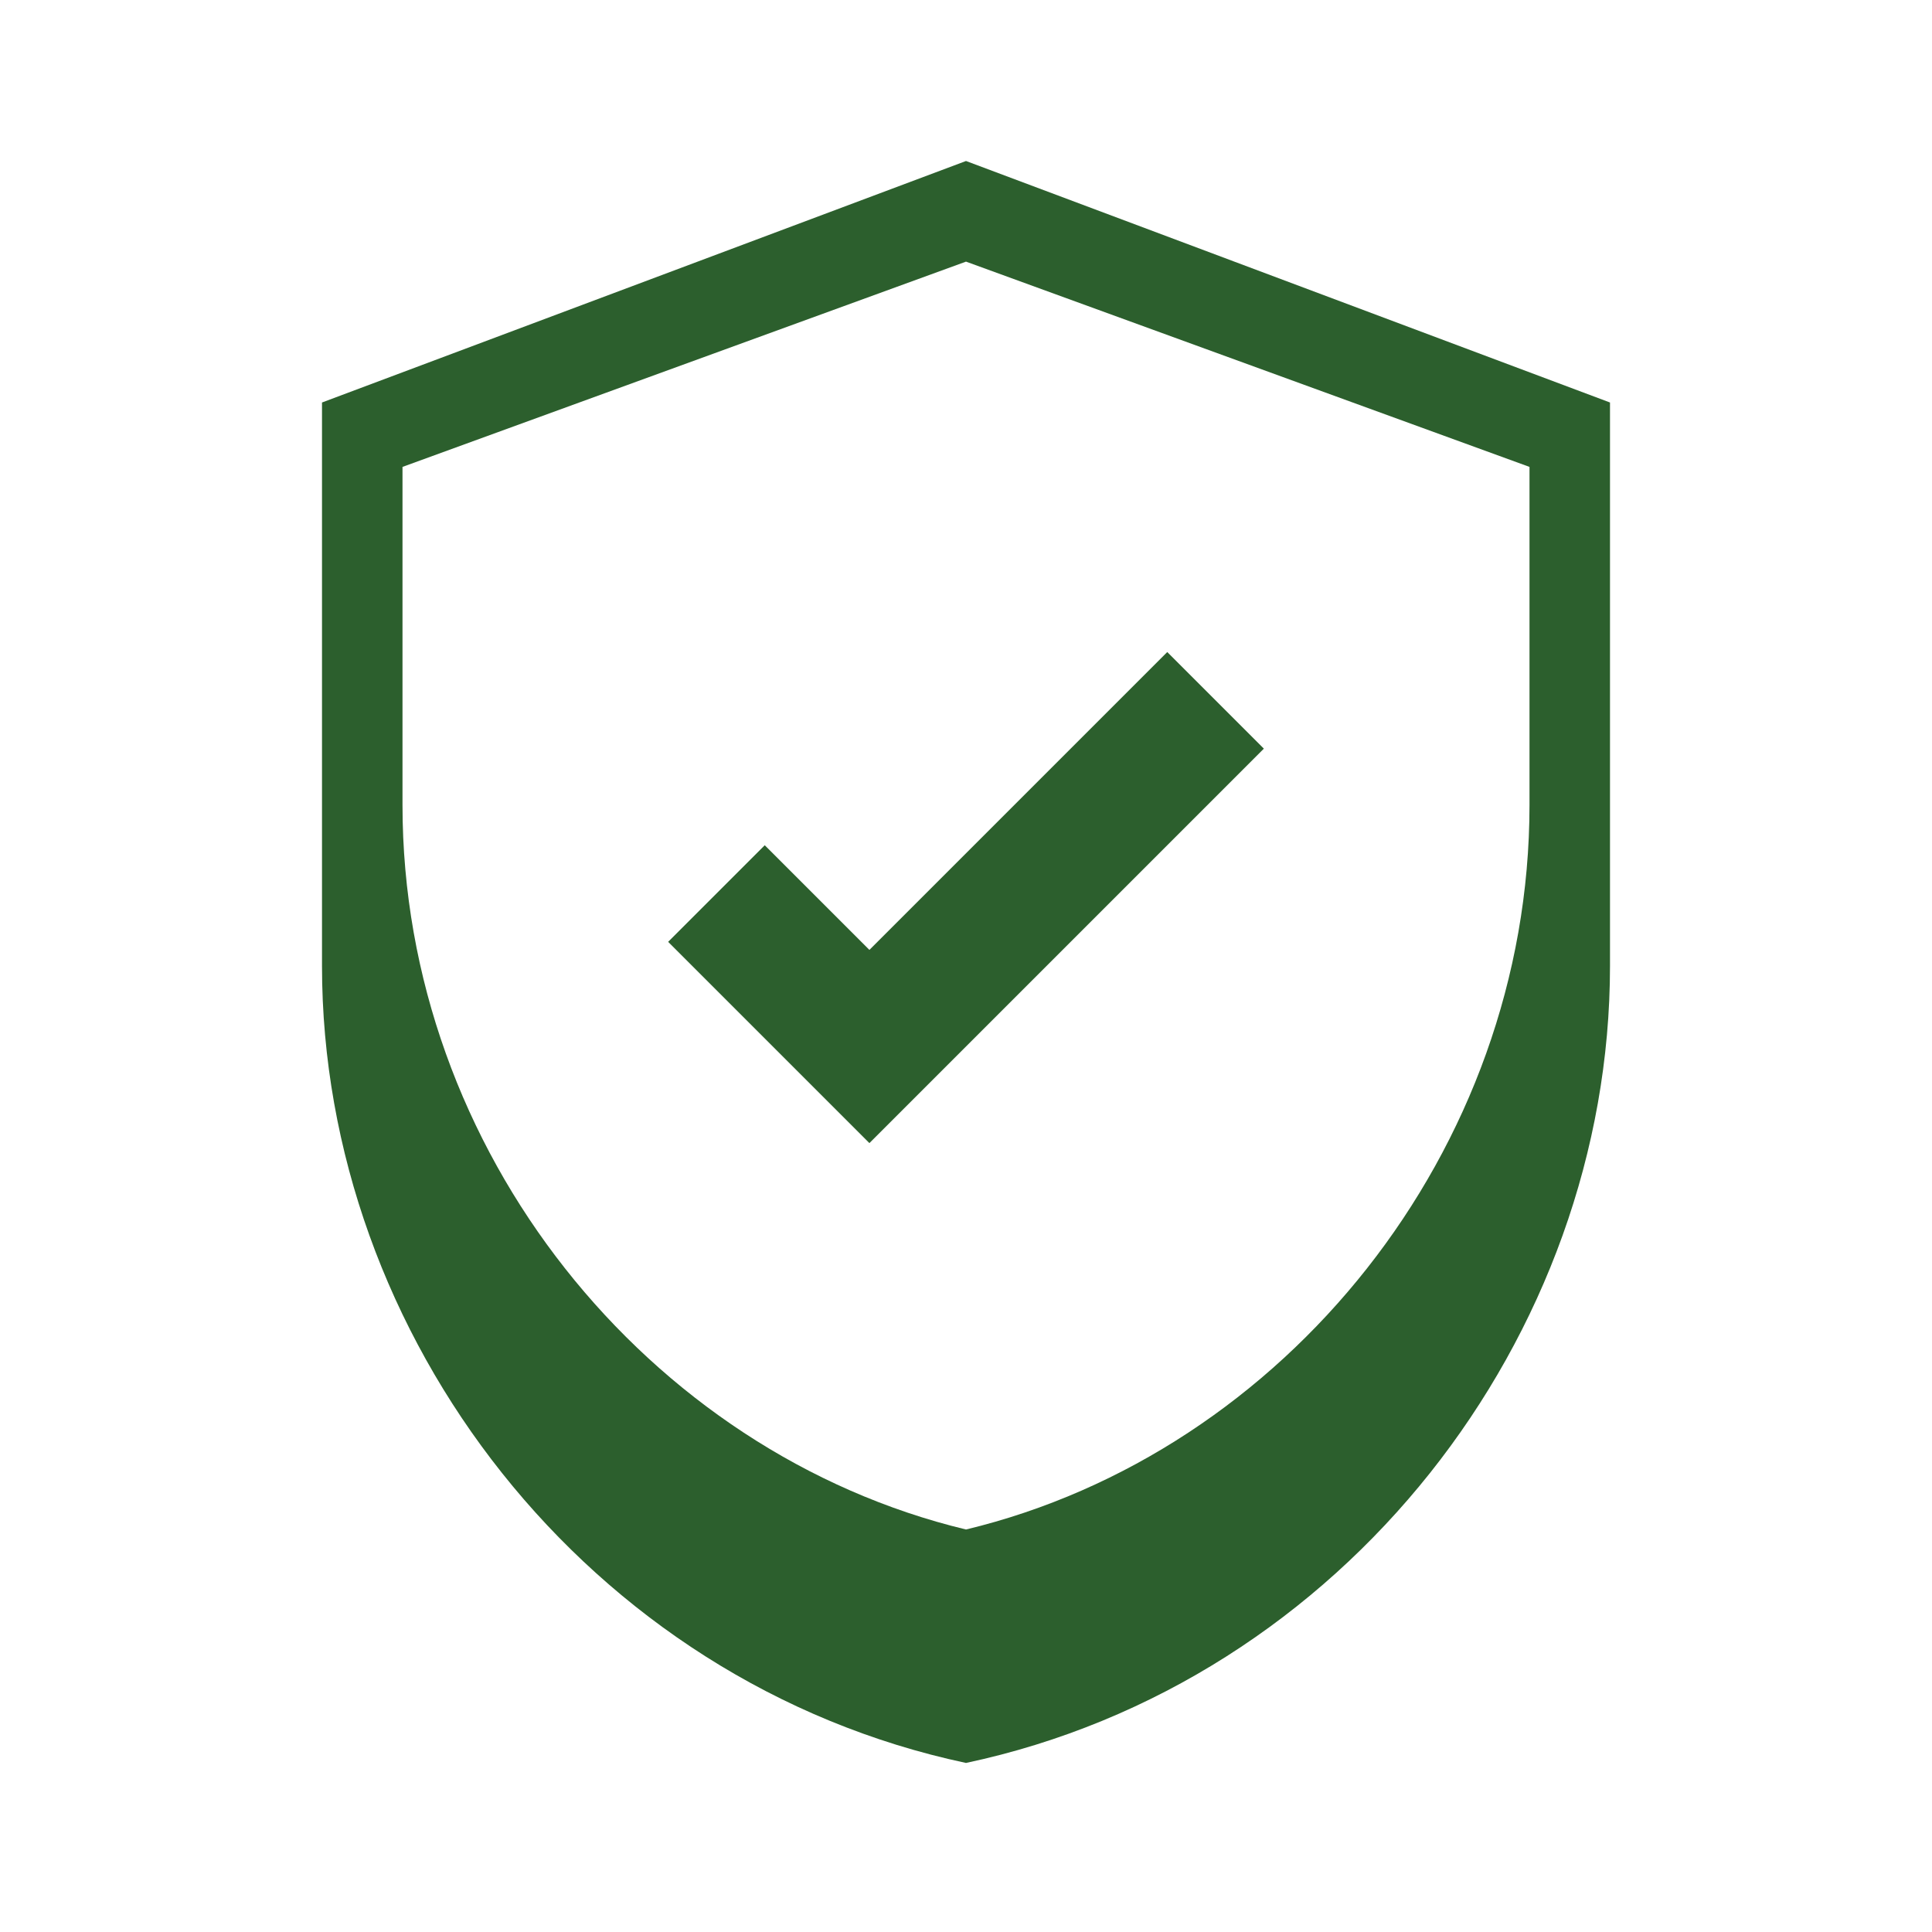 <?xml version="1.0" encoding="UTF-8"?>
<svg width="48" height="48" viewBox="0 0 48 48" fill="#2C5F2D" xmlns="http://www.w3.org/2000/svg">
    <path d="M24 4L8 10v14c0 9.2 6.6 17.8 16 19.8 9.4-2 16-10.6 16-19.8V10L24 4zm0 34c-7.9-1.9-14-9.4-14-18V11.6l14-5.1 14 5.1V20c0 8.6-6.1 16.1-14 18z"/>
    <path d="M21.6 28.4l-5-5 2.4-2.4 2.6 2.6 7.4-7.4 2.4 2.4-9.8 9.8z"/>
</svg> 
